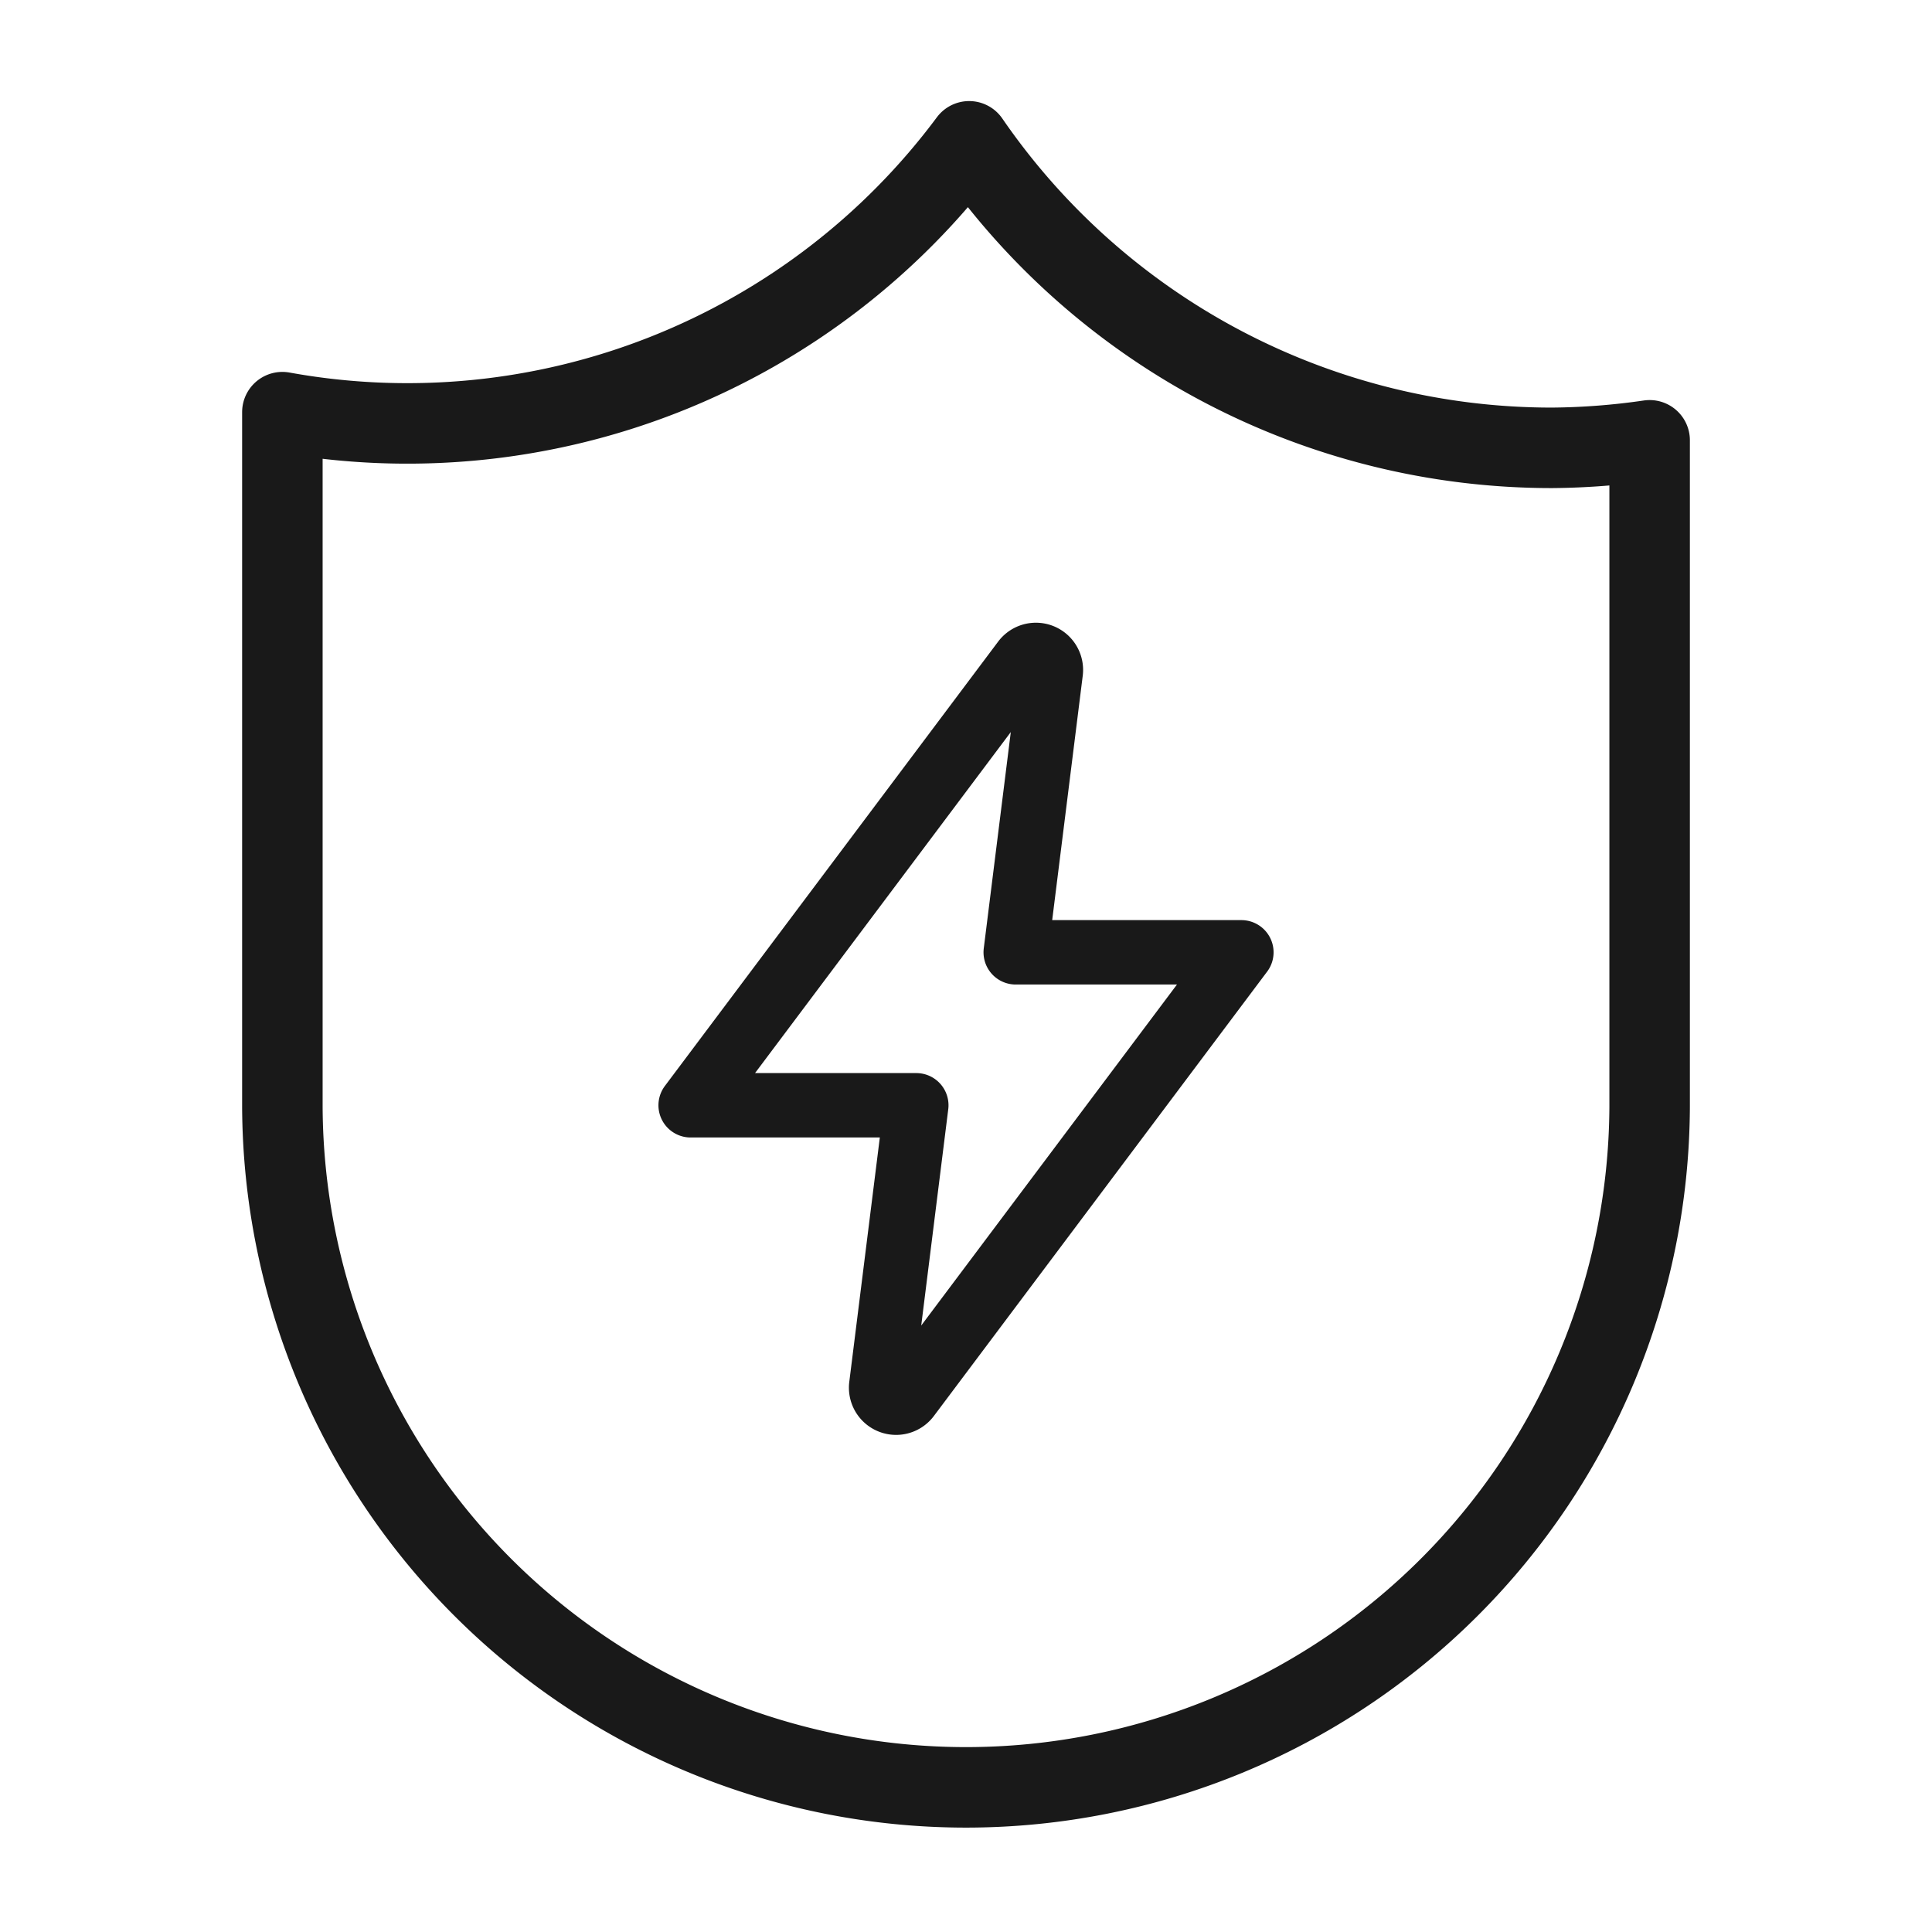 <svg id="图层_1" data-name="图层 1" xmlns="http://www.w3.org/2000/svg" viewBox="0 0 120 120"><defs><style>.cls-1,.cls-2,.cls-3{fill:none;}.cls-1,.cls-2{stroke:#191919;stroke-linecap:round;stroke-linejoin:round;}.cls-1{stroke-width:5px;}.cls-2{stroke-width:4px;}</style></defs><path class="cls-1" d="M266.532,227.816a43.914,43.914,0,0,1-36.2-19.038A43.5,43.5,0,0,1,187.675,225.6v43.16a42.462,42.462,0,0,0,84.923,0V227.349A44.124,44.124,0,0,1,266.532,227.816Z" transform="translate(-170.136 -200)"/><path class="cls-2" d="M247.24,259.15H233.224l2.178-17.425a.931.931,0,0,0-1.669-.674l-20.7,27.6h14.016l-2.178,17.425a.931.931,0,0,0,1.669.675Z" transform="translate(-170.136 -200)"/><rect class="cls-3" width="120" height="120"/></svg>